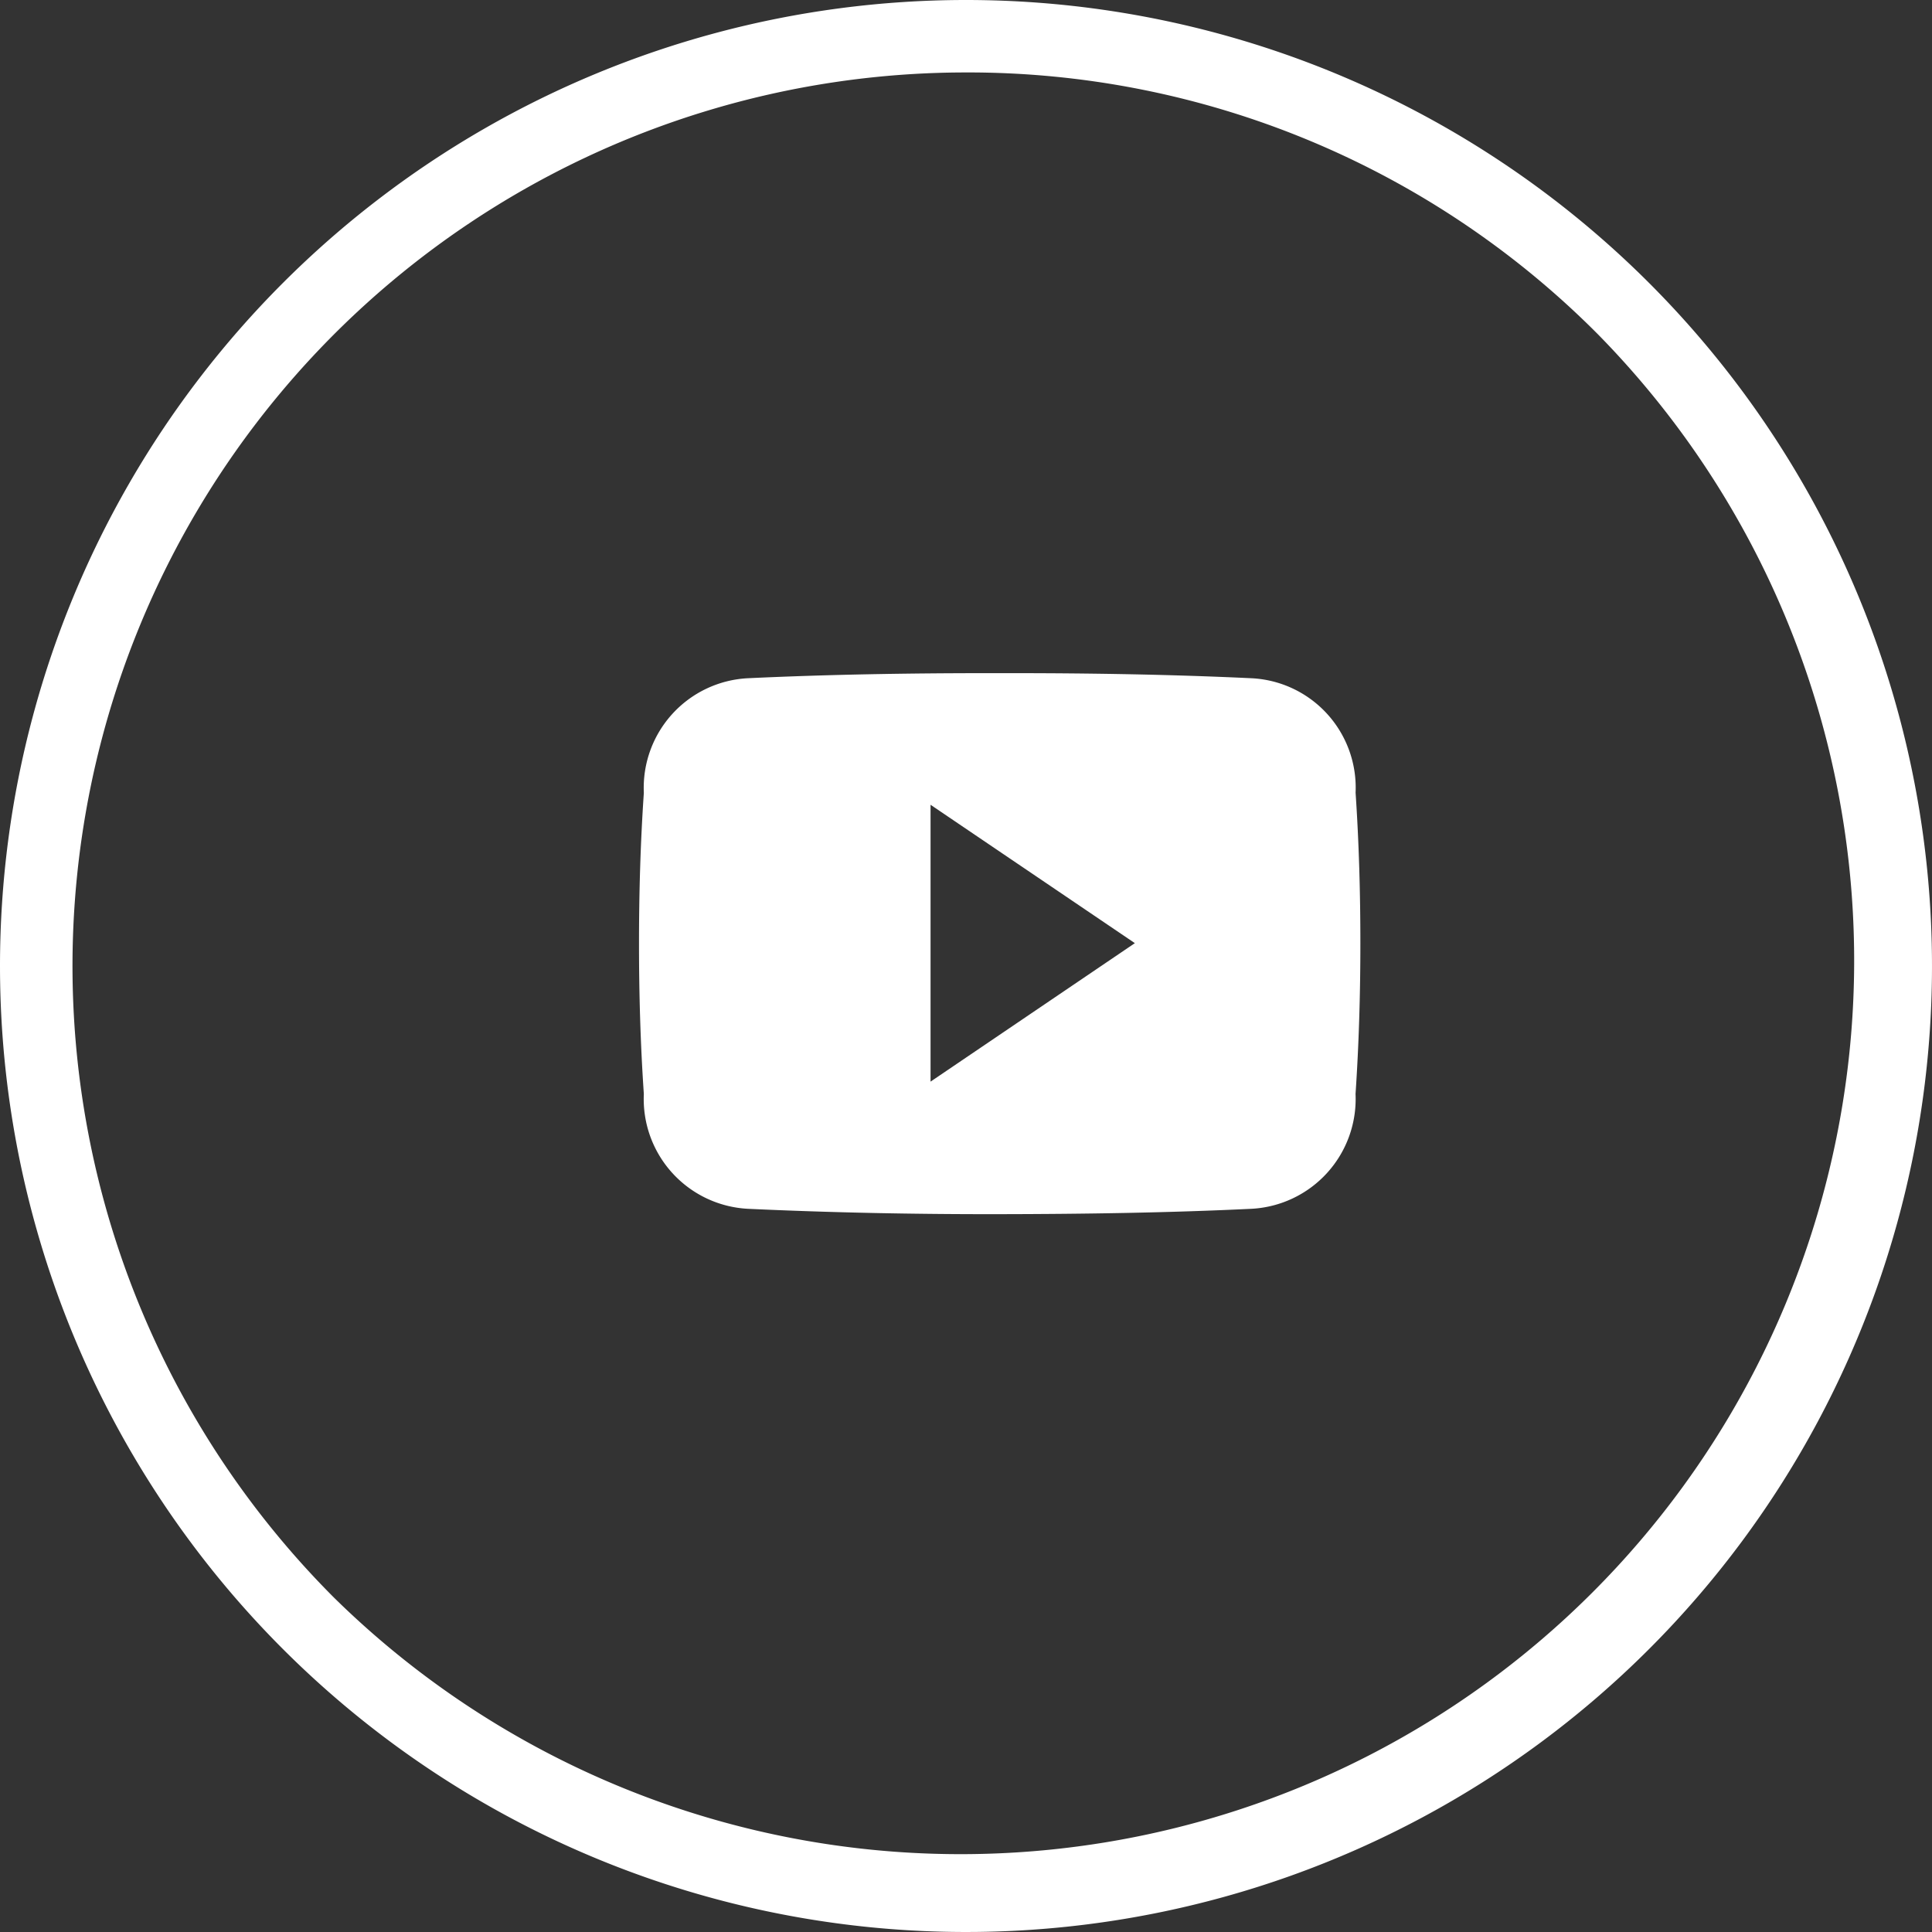 <svg xmlns="http://www.w3.org/2000/svg" width="40" height="40" viewBox="0 0 40 40">
  <rect x="0" y="0" width="40" height="40" fill="#333333" stroke="none"/>
  <g id="Youtube" transform="translate(-168 -635)">
    <path id="Ellipse_92" data-name="Ellipse 92" d="M20,1.5A18.5,18.5,0,0,0,6.919,33.081,18.5,18.5,0,0,0,33.081,6.919,18.379,18.379,0,0,0,20,1.5M20,0A20,20,0,1,1,0,20,20,20,0,0,1,20,0Z" transform="translate(168 635)" fill="#fff"/>
    <path id="Icon_ionic-logo-youtube" data-name="Icon ionic-logo-youtube" d="M14.836,6.974a2.268,2.268,0,0,0-2.159-2.369C11.061,4.529,9.413,4.5,7.73,4.5H7.2c-1.68,0-3.331.029-4.947.105A2.272,2.272,0,0,0,.1,6.979C.029,8.018,0,9.056,0,10.095s.029,2.077.1,3.118a2.275,2.275,0,0,0,2.156,2.377c1.7.079,3.439.114,5.21.111s3.509-.029,5.21-.111a2.276,2.276,0,0,0,2.159-2.377c.07-1.041.1-2.08.1-3.121S14.906,8.015,14.836,6.974Zm-8.8,5.983V7.225l4.23,2.865Z" transform="translate(181.23 644.437)" fill="#fff"/>
  </g>
</svg>
